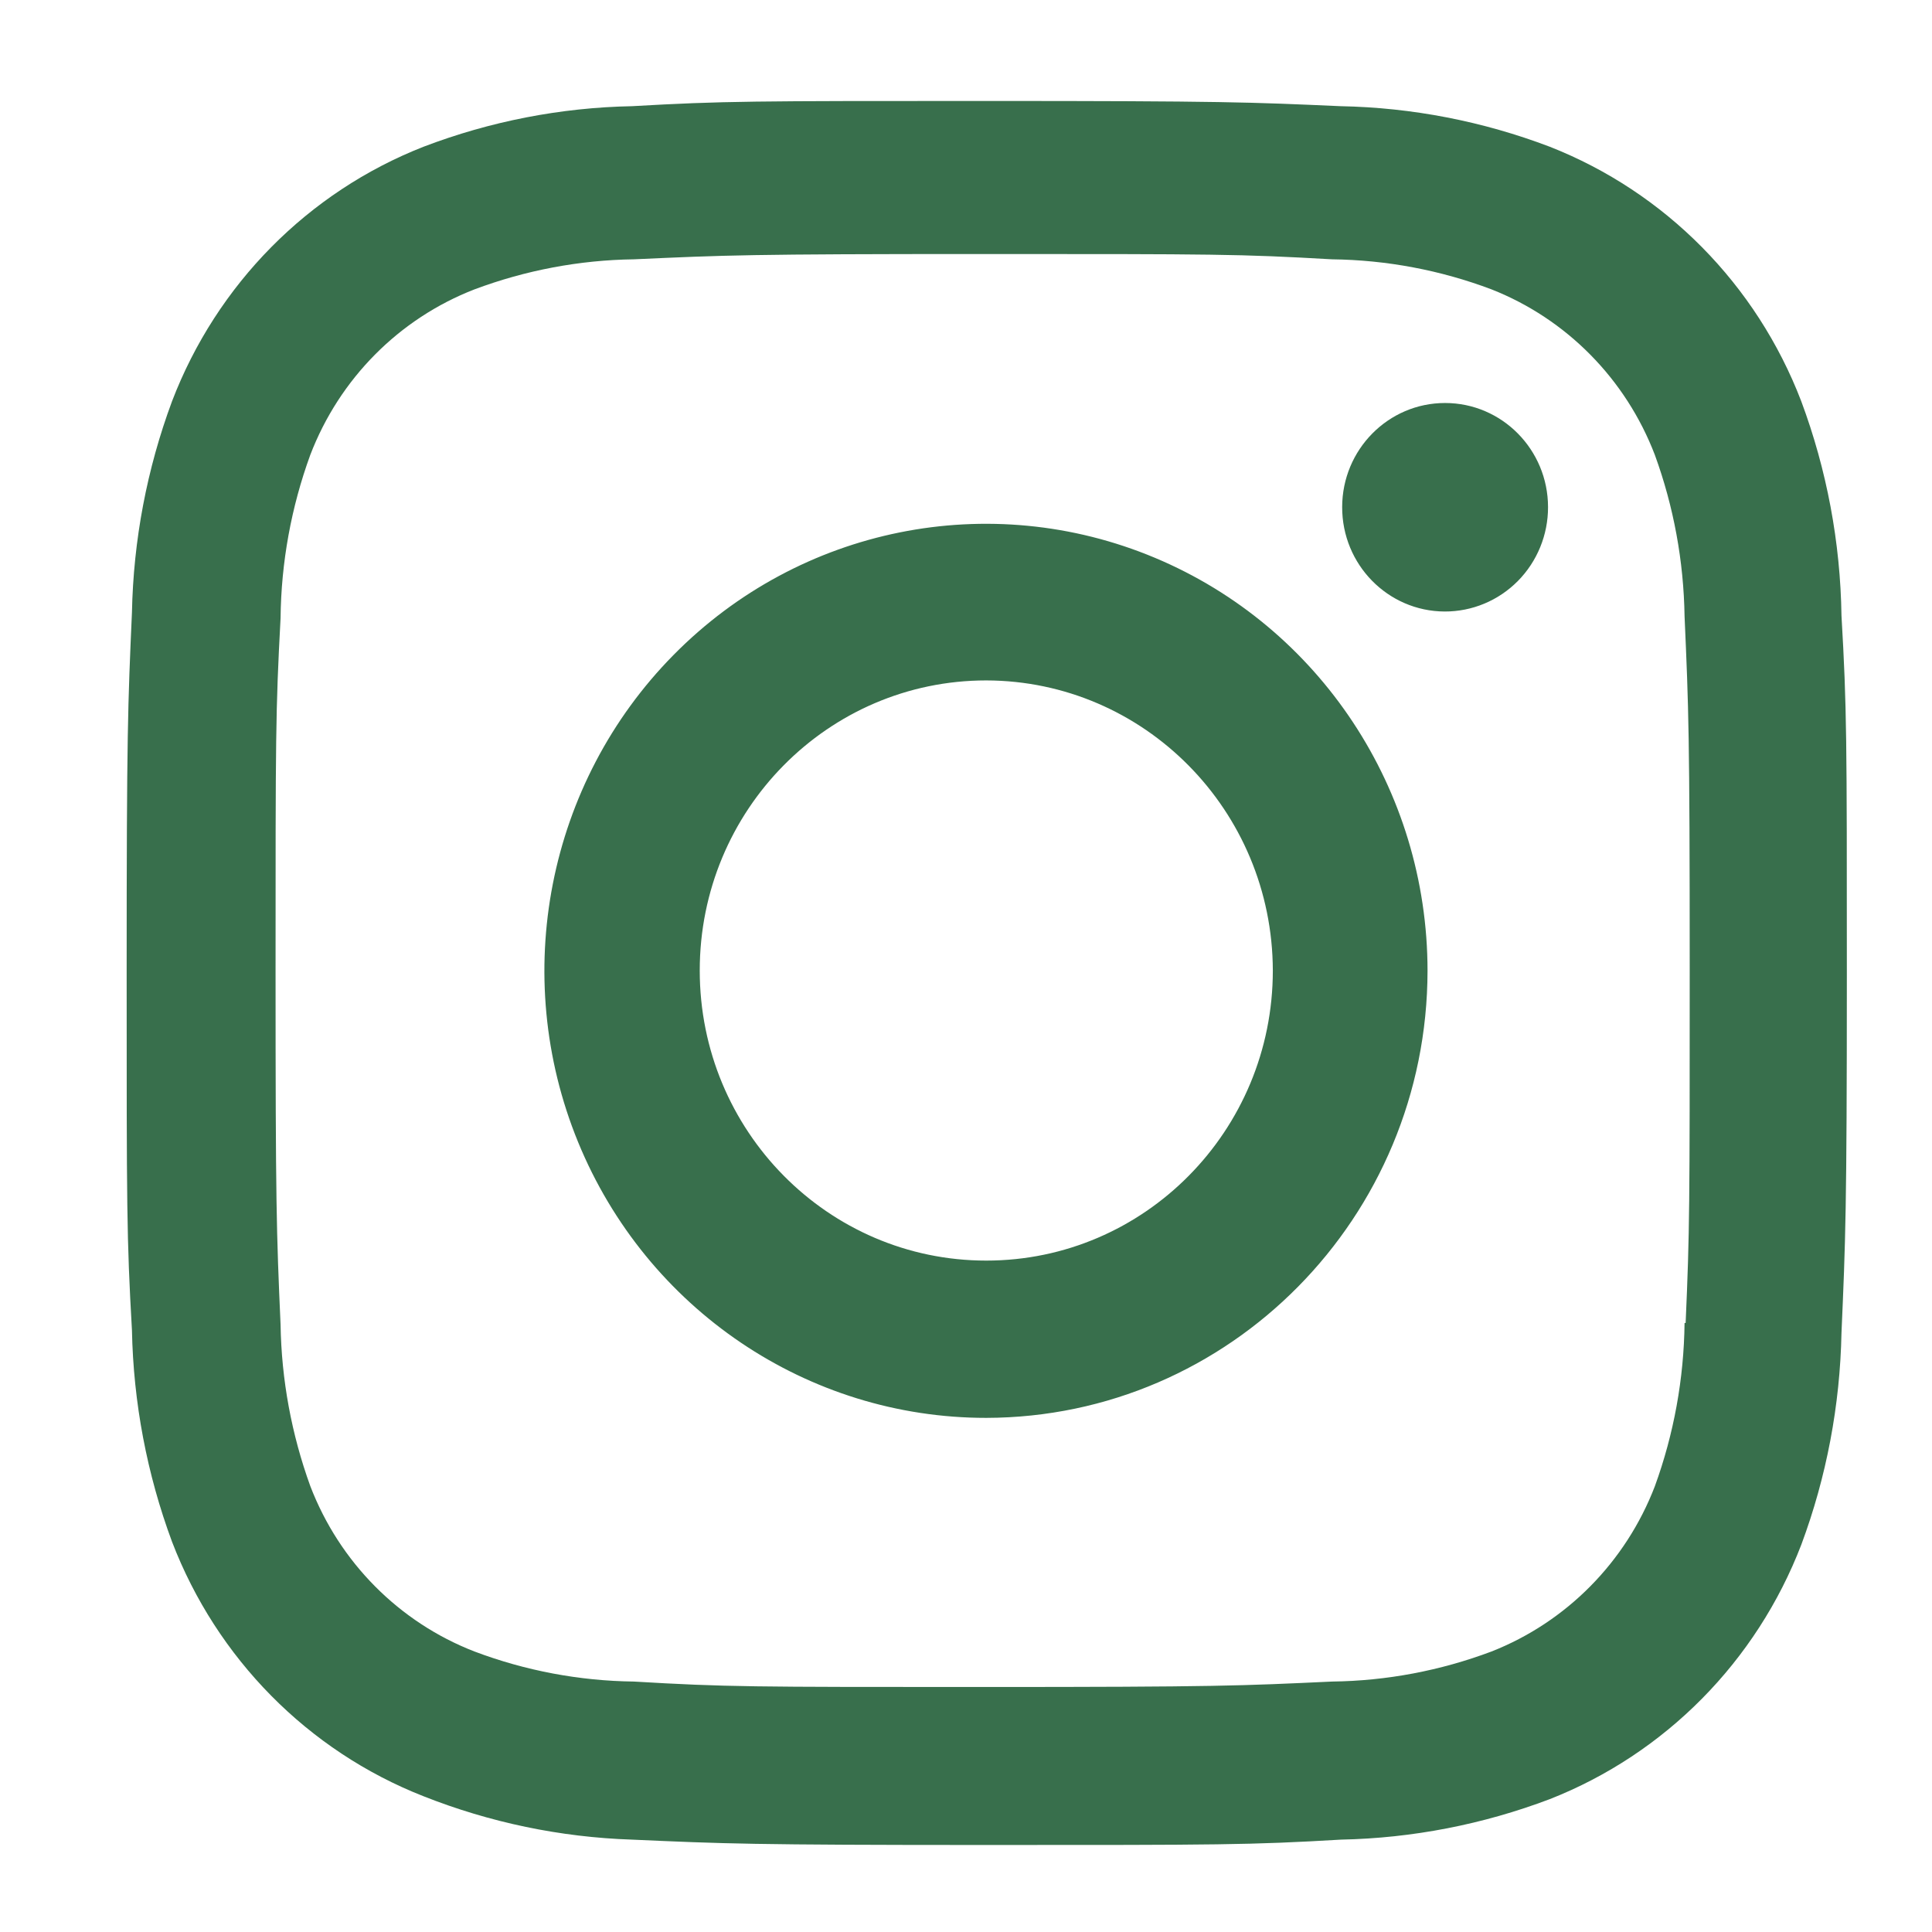 <svg width="27" height="27" viewBox="0 0 27 27" fill="none" xmlns="http://www.w3.org/2000/svg">
<path d="M13.783 25.784C10.499 25.784 10.112 25.766 8.831 25.709C7.832 25.676 6.845 25.47 5.914 25.101C4.303 24.467 3.03 23.177 2.404 21.546C2.053 20.6 1.864 19.601 1.844 18.59C1.77 17.296 1.77 16.872 1.77 13.573C1.77 10.239 1.787 9.85 1.844 8.559C1.864 7.551 2.053 6.553 2.404 5.608C3.029 3.975 4.305 2.684 5.918 2.051C6.851 1.695 7.837 1.503 8.833 1.484C10.108 1.411 10.527 1.411 13.783 1.411C17.093 1.411 17.474 1.428 18.735 1.484C19.735 1.503 20.723 1.695 21.659 2.051C23.271 2.685 24.547 3.975 25.173 5.608C25.53 6.566 25.72 7.58 25.735 8.604C25.81 9.898 25.81 10.322 25.81 13.619C25.81 16.916 25.791 17.349 25.735 18.628C25.715 19.639 25.526 20.64 25.174 21.586C24.547 23.218 23.271 24.509 21.659 25.143C20.724 25.497 19.738 25.689 18.741 25.709C17.466 25.784 17.048 25.784 13.783 25.784ZM13.738 3.55C10.473 3.55 10.134 3.566 8.859 3.624C8.098 3.634 7.344 3.777 6.631 4.044C5.577 4.453 4.744 5.293 4.336 6.358C4.07 7.088 3.929 7.859 3.921 8.638C3.851 9.947 3.851 10.29 3.851 13.573C3.851 16.816 3.863 17.209 3.921 18.511C3.933 19.281 4.074 20.044 4.336 20.767C4.744 21.832 5.578 22.672 6.631 23.08C7.344 23.349 8.098 23.491 8.859 23.5C10.151 23.576 10.491 23.576 13.738 23.576C17.012 23.576 17.351 23.559 18.615 23.5C19.377 23.491 20.131 23.348 20.844 23.08C21.891 22.668 22.72 21.83 23.127 20.77C23.393 20.039 23.533 19.268 23.542 18.489H23.557C23.614 17.197 23.614 16.852 23.614 13.551C23.614 10.25 23.599 9.903 23.542 8.612C23.53 7.842 23.39 7.08 23.127 6.358C22.721 5.297 21.892 4.457 20.844 4.044C20.131 3.775 19.377 3.633 18.615 3.624C17.324 3.55 16.987 3.55 13.738 3.55ZM13.783 19.815C11.287 19.816 9.036 18.295 8.079 15.961C7.123 13.627 7.649 10.94 9.414 9.152C11.178 7.364 13.832 6.829 16.139 7.795C18.445 8.761 19.949 11.039 19.95 13.566C19.946 17.013 17.188 19.808 13.783 19.815ZM13.783 9.509C11.571 9.509 9.779 11.324 9.779 13.563C9.779 15.802 11.571 17.617 13.783 17.617C15.995 17.617 17.788 15.802 17.788 13.563C17.782 11.326 15.992 9.514 13.783 9.509ZM20.19 8.546C19.396 8.543 18.755 7.89 18.757 7.086C18.758 6.283 19.402 5.632 20.195 5.632C20.989 5.632 21.633 6.283 21.634 7.086C21.635 7.474 21.483 7.846 21.212 8.12C20.941 8.394 20.573 8.547 20.19 8.546Z" fill="#386F4C"/>
</svg>
